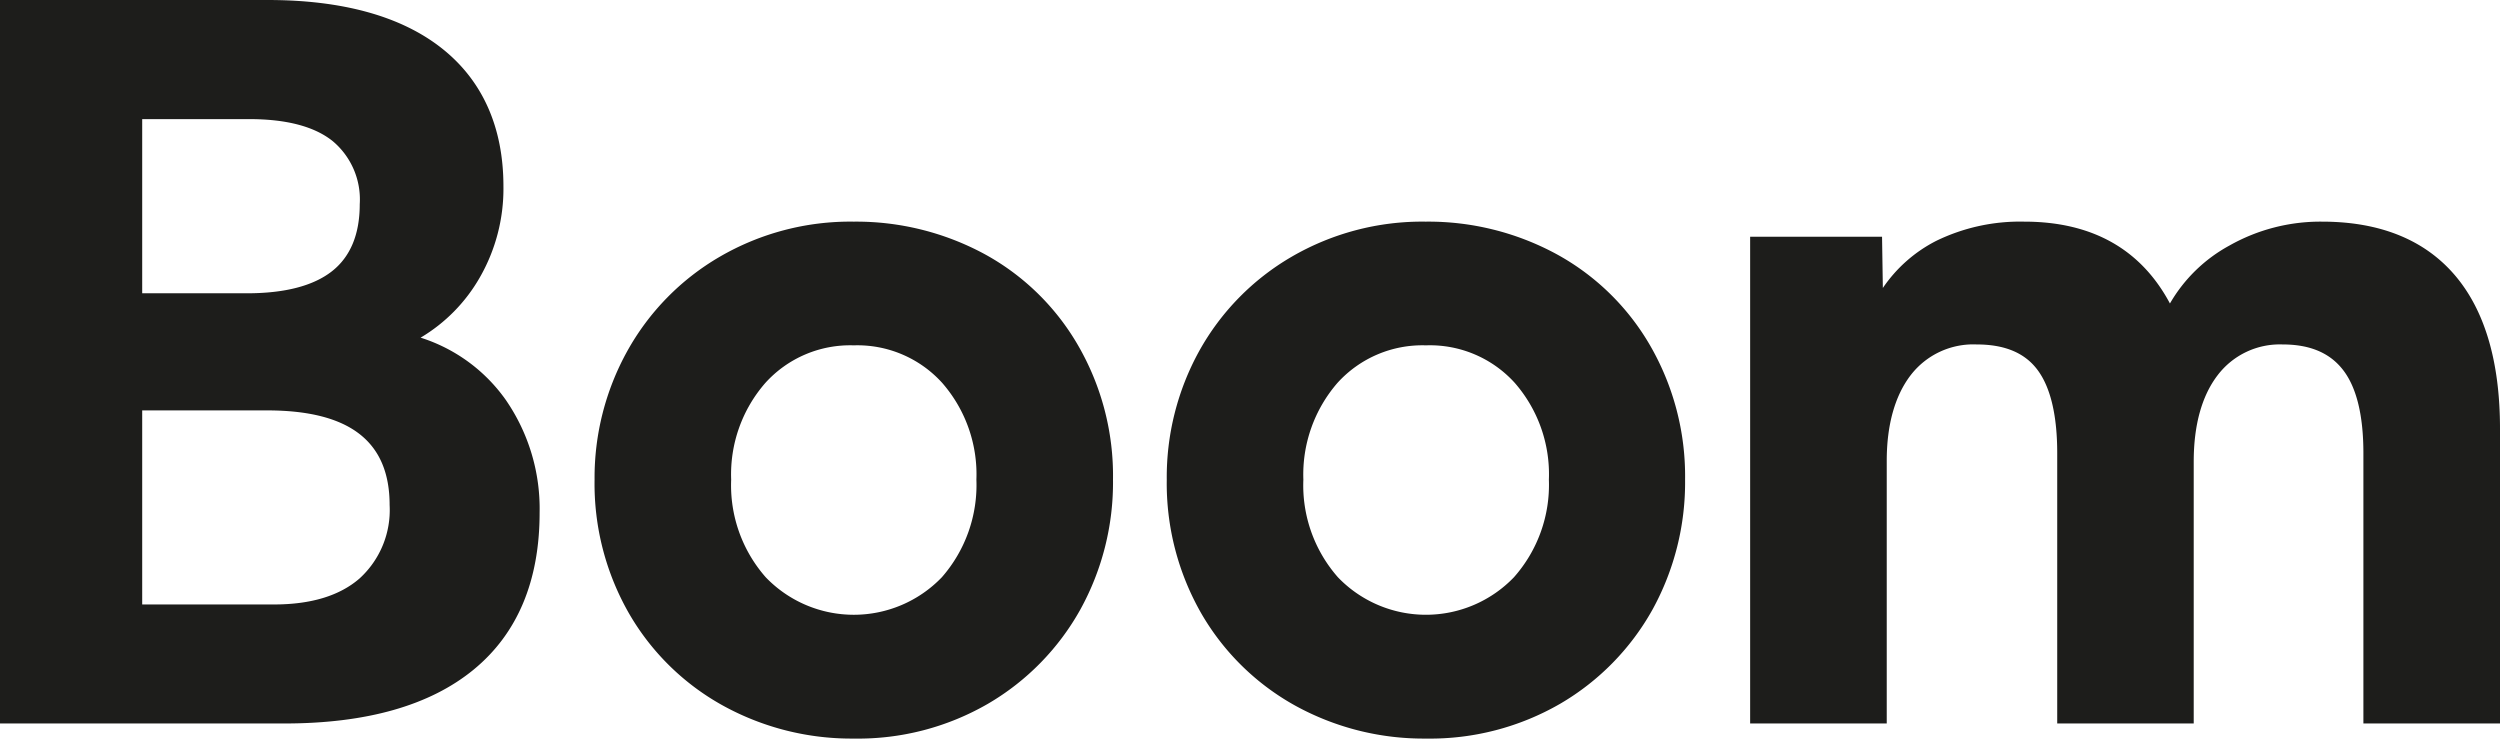 <svg xmlns="http://www.w3.org/2000/svg" viewBox="0 0 250.18 73.91"><defs><style>.cls-1{fill:#1d1d1b;}</style></defs><title>Middel 1</title><g id="Laag_2" data-name="Laag 2"><g id="Logo"><path class="cls-1" d="M28.46,72.4H0V0H26.78c7.51,0,13.38,1.63,17.44,4.84s6.16,7.88,6.16,13.81A17.83,17.83,0,0,1,48,27.79a16.55,16.55,0,0,1-5.91,6A16.55,16.55,0,0,1,50.6,40,19.16,19.16,0,0,1,54,51.3C54,58.11,51.8,63.39,47.41,67S36.66,72.4,28.46,72.4ZM14.23,60.49h13.2c3.7,0,6.58-.88,8.56-2.61a9.26,9.26,0,0,0,3-7.34c0-6.37-4-9.47-12.27-9.47H14.23Zm0-31.14H24.72c3.77,0,6.62-.74,8.48-2.19S36,23.46,36,20.44a7.61,7.61,0,0,0-2.72-6.33c-1.83-1.46-4.63-2.19-8.33-2.19H14.23Z"/><path class="cls-1" d="M85.44,73.91a26.63,26.63,0,0,1-13-3.25A24.56,24.56,0,0,1,63,61.48,26.08,26.08,0,0,1,59.5,48a26.13,26.13,0,0,1,3.27-12.86A24.86,24.86,0,0,1,72,25.71a26,26,0,0,1,13.44-3.53,27,27,0,0,1,13,3.2,24.18,24.18,0,0,1,9.42,9.14A26.05,26.05,0,0,1,111.38,48a26.31,26.31,0,0,1-3.27,13,25,25,0,0,1-9.23,9.42A25.94,25.94,0,0,1,85.44,73.91Zm0-39.35a11.43,11.43,0,0,0-8.85,3.76A13.91,13.91,0,0,0,73.17,48a13.92,13.92,0,0,0,3.46,9.77,12.22,12.22,0,0,0,17.62,0A14,14,0,0,0,97.71,48a13.91,13.91,0,0,0-3.42-9.68A11.44,11.44,0,0,0,85.44,34.56Z"/><path class="cls-1" d="M142.7,73.91a26.63,26.63,0,0,1-13-3.25,24.66,24.66,0,0,1-9.43-9.18A26.17,26.17,0,0,1,116.76,48,26.13,26.13,0,0,1,120,35.14a24.86,24.86,0,0,1,9.23-9.43,26,26,0,0,1,13.44-3.53,26.92,26.92,0,0,1,13,3.2,24.21,24.21,0,0,1,9.43,9.14A26.14,26.14,0,0,1,168.63,48a26.41,26.41,0,0,1-3.26,13,25,25,0,0,1-9.23,9.42A26,26,0,0,1,142.7,73.91Zm0-39.35a11.46,11.46,0,0,0-8.86,3.76A14,14,0,0,0,130.43,48a13.92,13.92,0,0,0,3.46,9.77,12.21,12.21,0,0,0,17.61,0A13.94,13.94,0,0,0,155,48a13.9,13.9,0,0,0-3.41-9.68A11.45,11.45,0,0,0,142.7,34.56Z"/><path class="cls-1" d="M250.18,72.4H236.51V45.35c0-3.74-.67-6.53-2-8.28s-3.34-2.6-6.08-2.6a7.81,7.81,0,0,0-6.5,3.07c-1.59,2.07-2.4,5-2.4,8.66V72.4H205.87V45.35c0-3.74-.65-6.53-1.94-8.29s-3.33-2.59-6.12-2.59a7.9,7.9,0,0,0-6.6,3.07c-1.59,2.07-2.4,5-2.4,8.57V72.4H175.14V23.69h13.2l.08,5.13a14.3,14.3,0,0,1,5.35-4.72,19.15,19.15,0,0,1,8.8-1.92c6.78,0,11.68,2.75,14.58,8.19a15.33,15.33,0,0,1,5.94-5.79,18.5,18.5,0,0,1,9.28-2.4c5.74,0,10.2,1.78,13.24,5.3s4.57,8.7,4.57,15.42Z"/></g></g></svg>